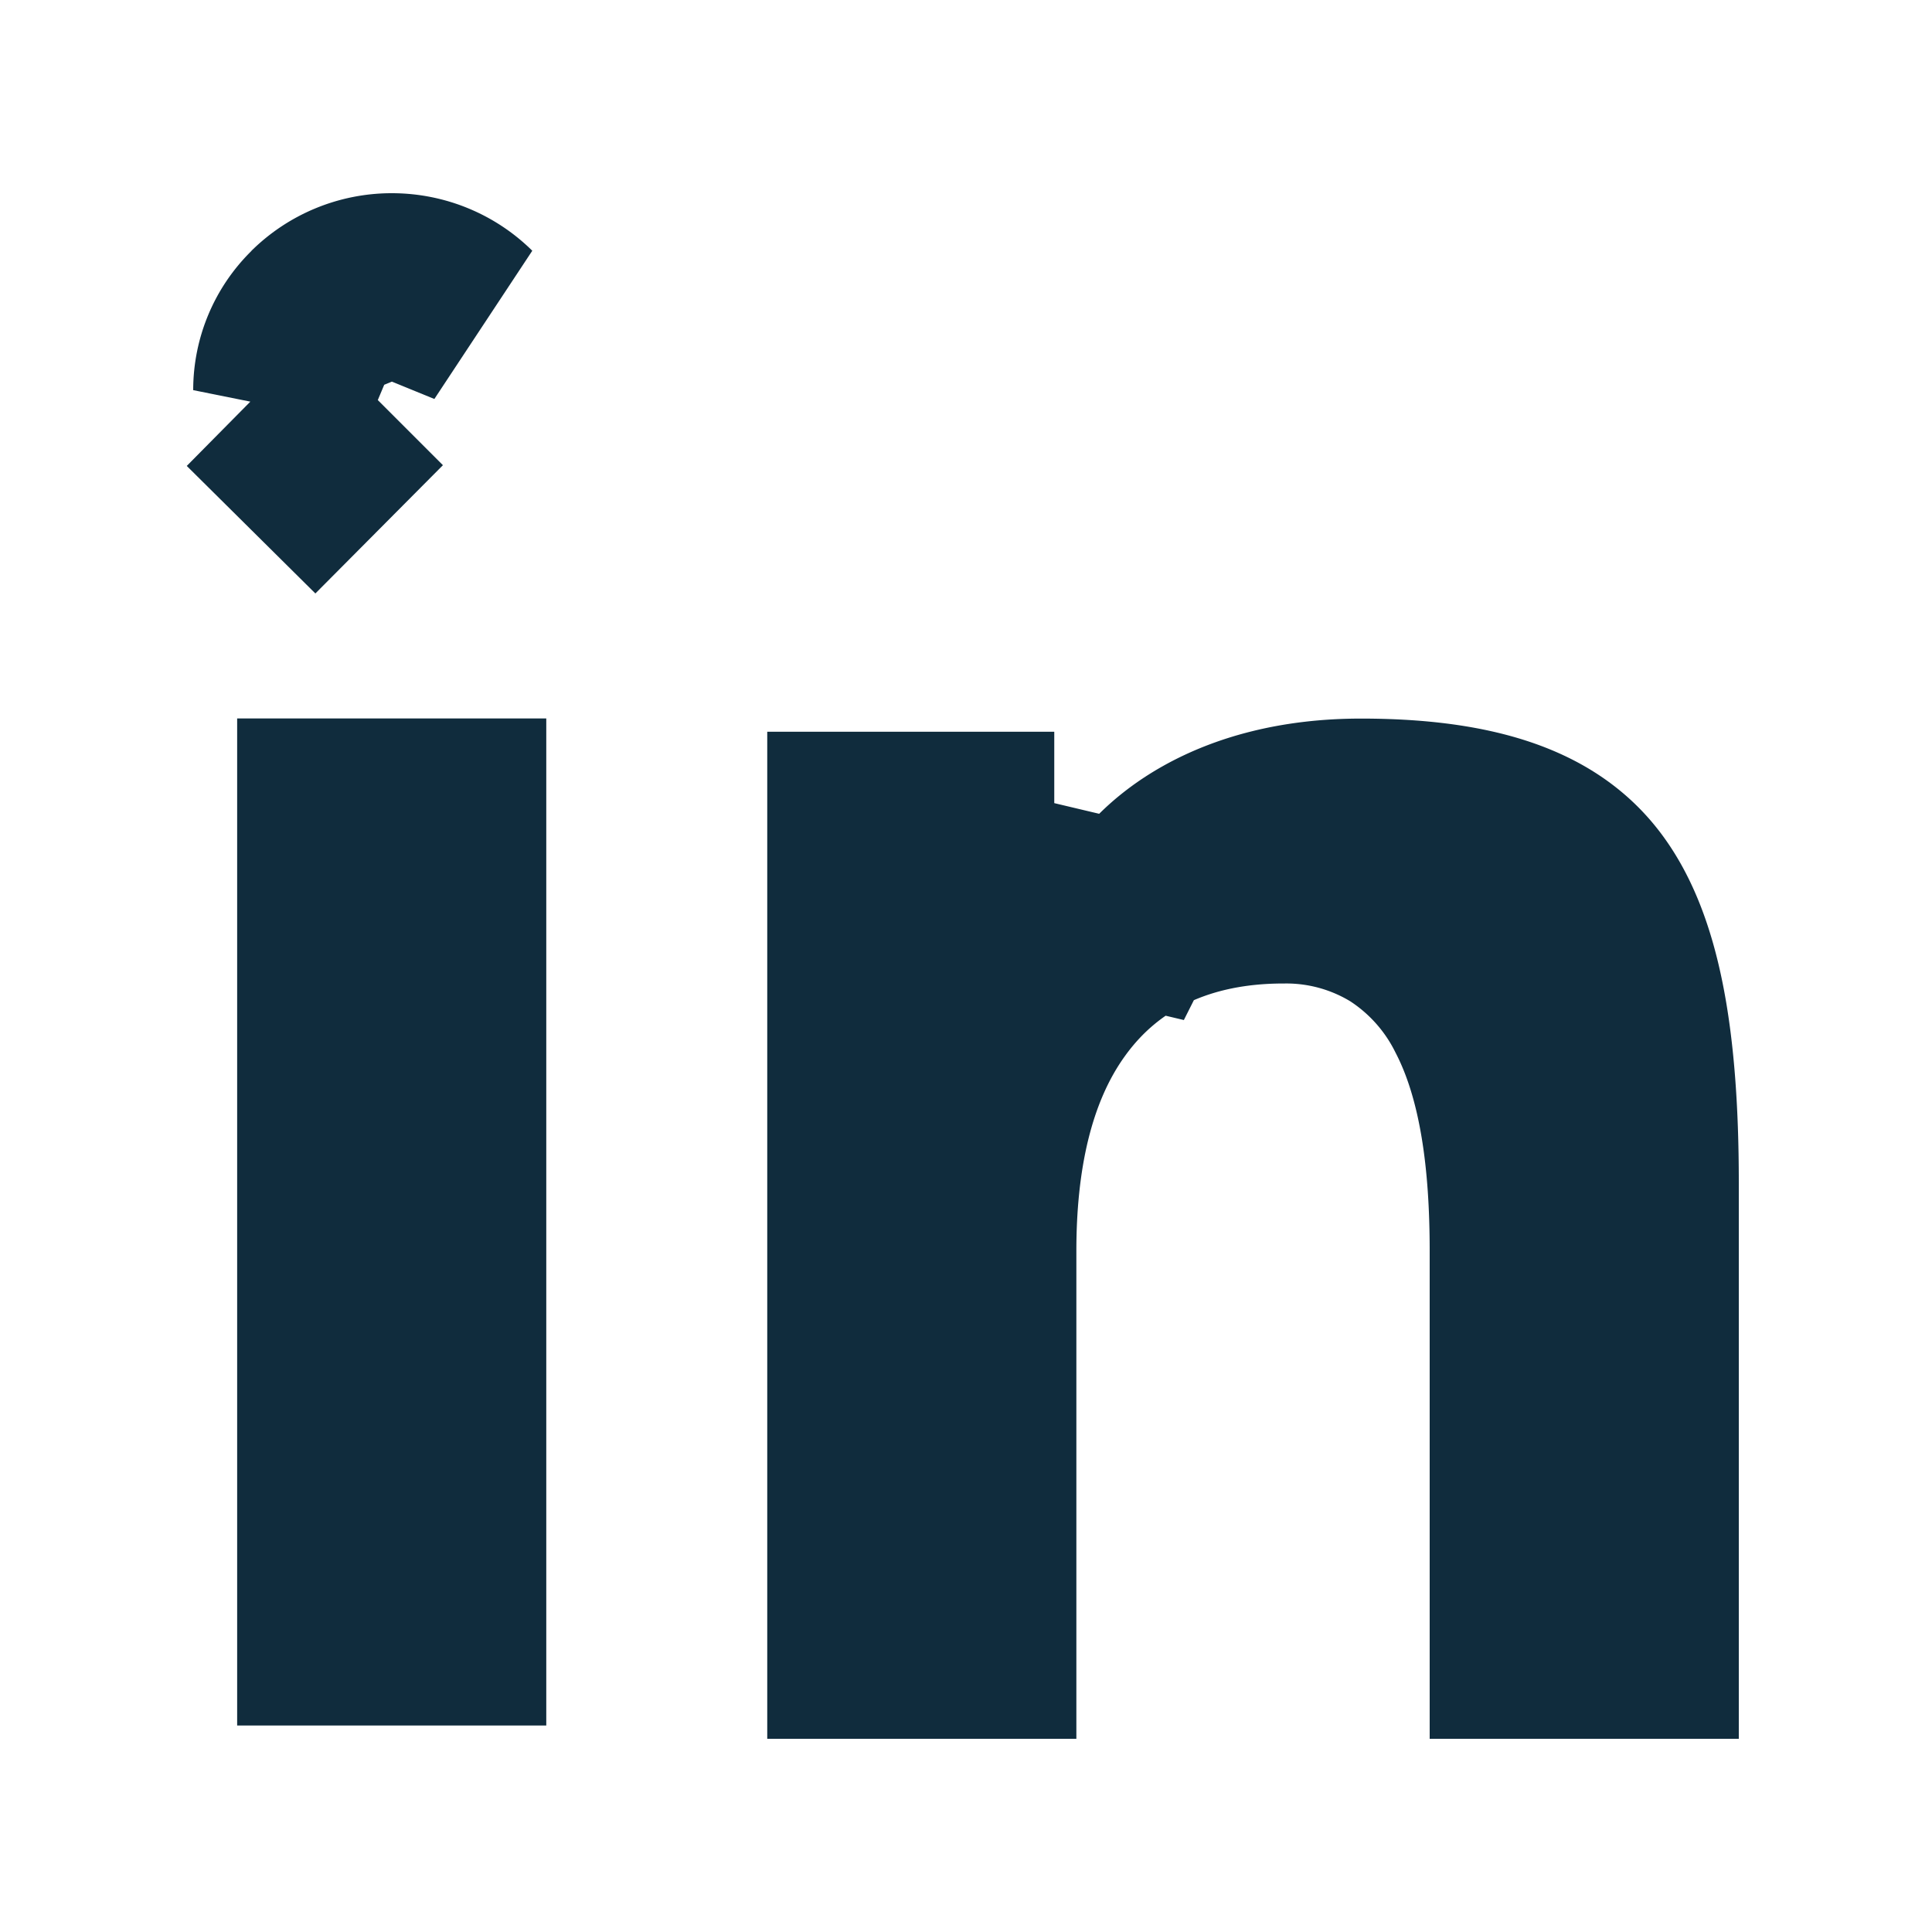 <svg width='16' height='16' fill='none' xmlns='http://www.w3.org/2000/svg'><path d='M3.245 2.35a.903.903 0 0 0-.636.261l.636-.261Zm0 0c.24 0 .468.094.636.26l-.636-.26Zm3.86 4.46h.876v.434l1.42.337c.193-.383.78-.88 1.87-.88 1.134 0 1.632.299 1.903.676.318.443.476 1.191.476 2.417v3.856h-1.06v-3.29c0-.741-.085-1.443-.364-1.982a1.817 1.817 0 0 0-.645-.721 1.774 1.774 0 0 0-.955-.262c-.806 0-1.478.3-1.918.912-.409.567-.544 1.304-.544 2.053v3.29h-1.06V6.81ZM2.08 4.386l.529-.532-.001-.001h-.001l-.527.533ZM3.774 6.7v6.84h-1.06v-6.84h1.06ZM2.35 3.231c0-.232.092-.455.26-.62l-.26.62Z' fill='#102C3D' stroke='#102C3D' stroke-width='1.5'/></svg>